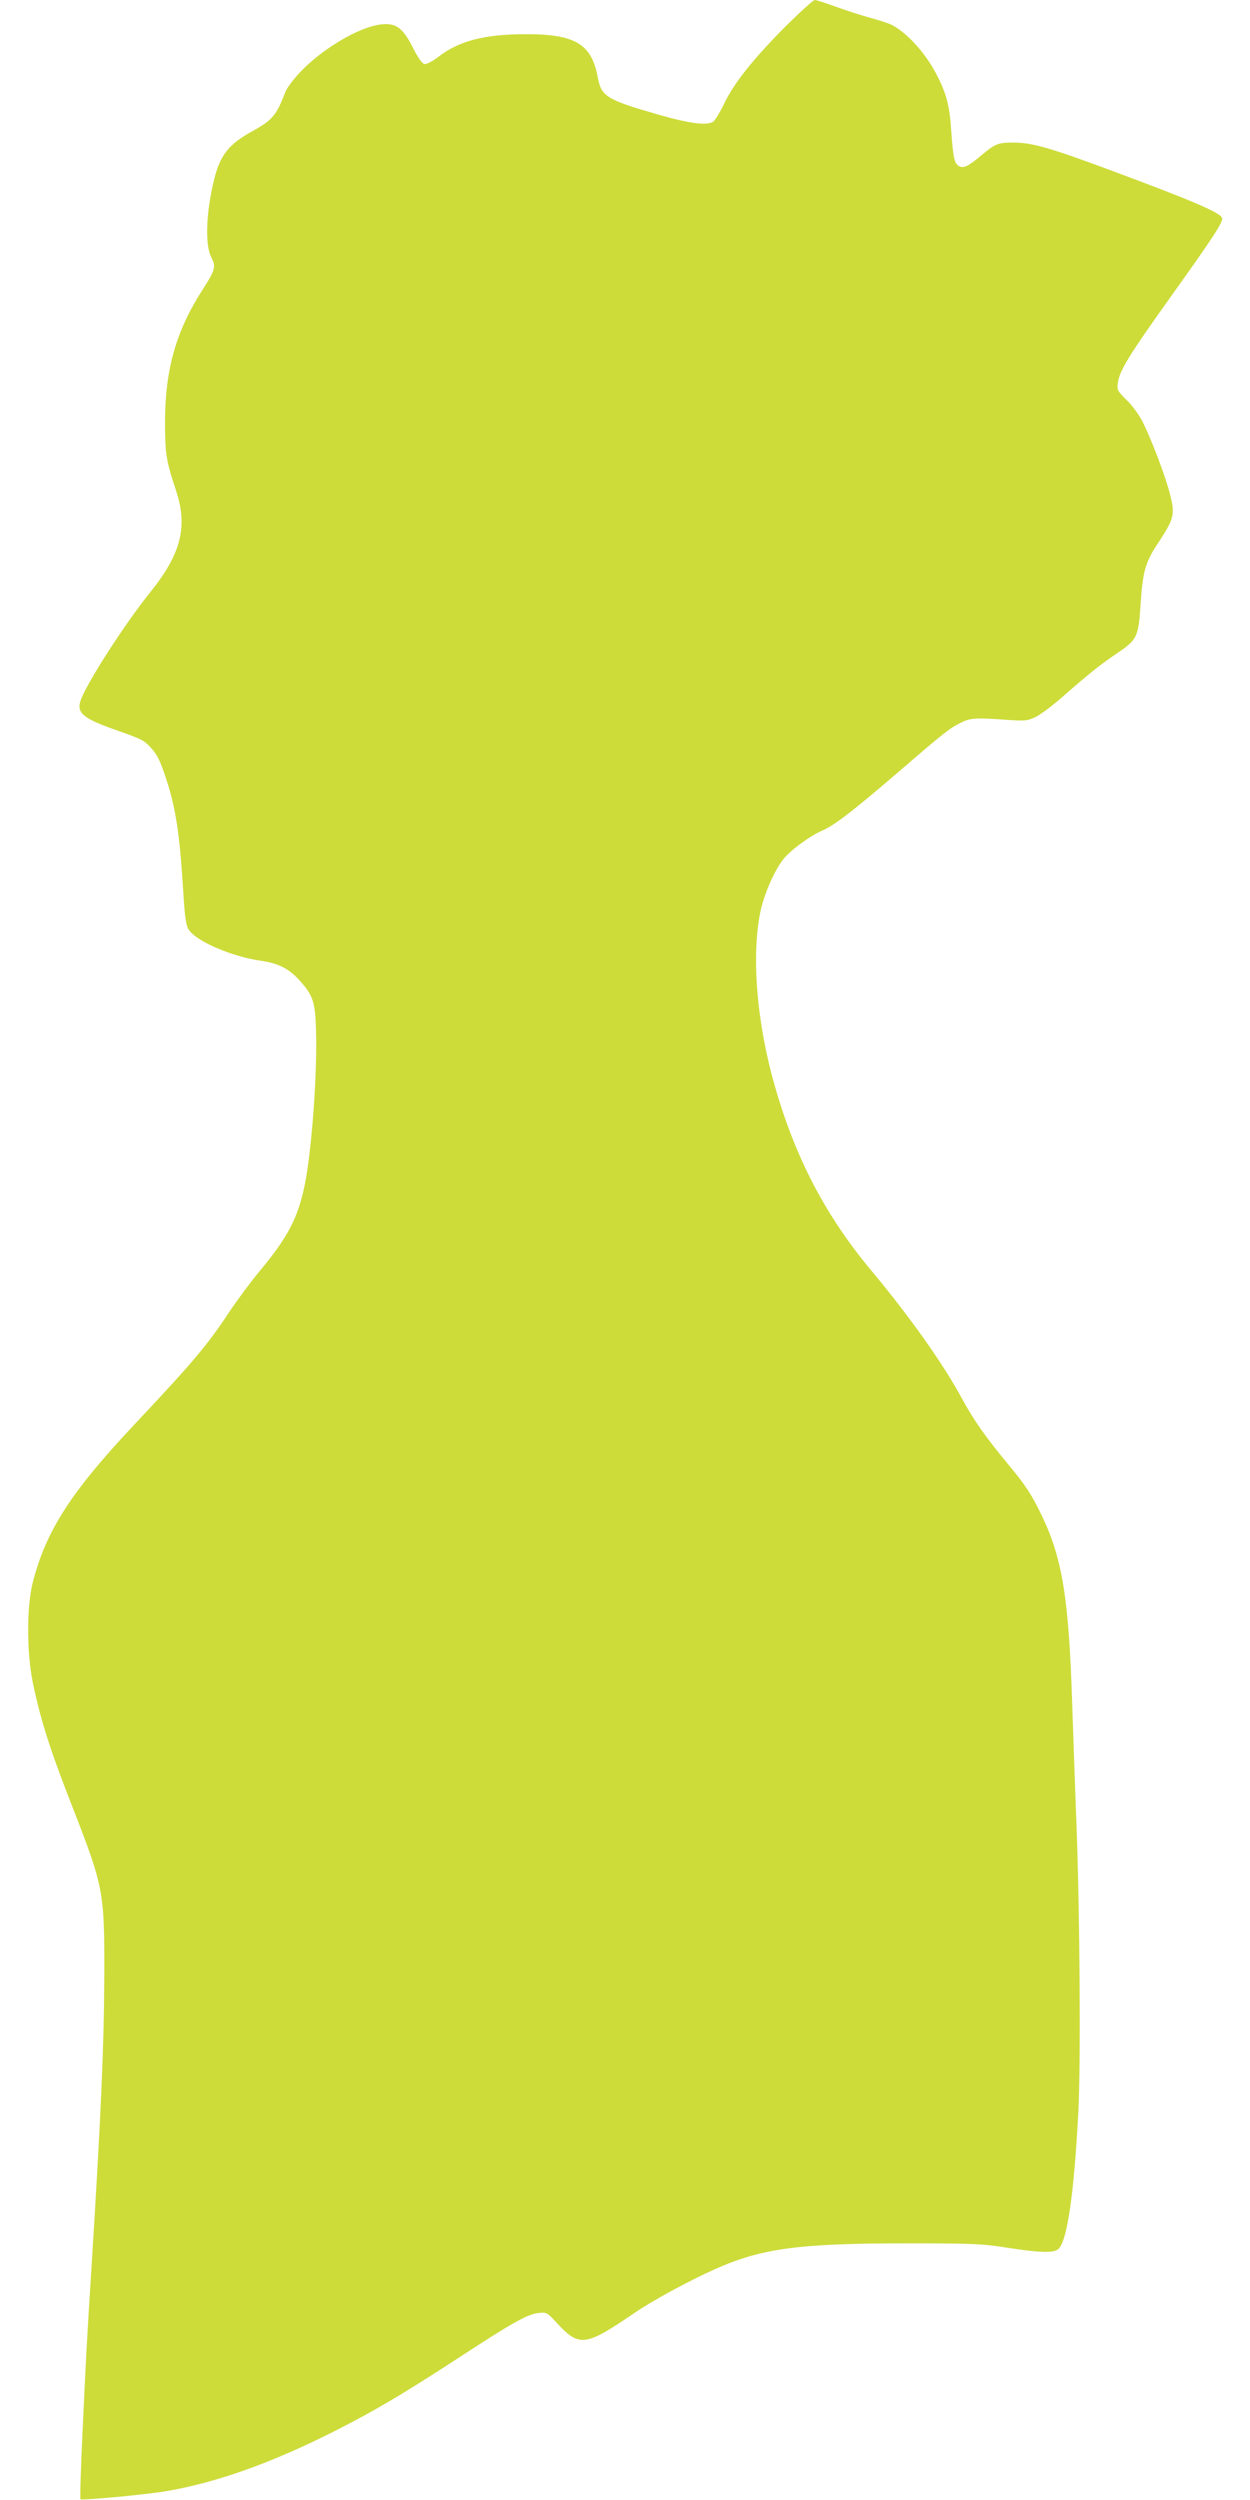 <?xml version="1.0" standalone="no"?>
<!DOCTYPE svg PUBLIC "-//W3C//DTD SVG 20010904//EN"
 "http://www.w3.org/TR/2001/REC-SVG-20010904/DTD/svg10.dtd">
<svg version="1.0" xmlns="http://www.w3.org/2000/svg"
 width="640pt" height="1280pt" viewBox="0 0 640 1280"
 preserveAspectRatio="xMidYMid meet">
<g transform="translate(0,1280) scale(0.1,-0.1)"
fill="#cddc39" stroke="none">
<path d="M4025 12668 c-167 -168 -265 -291 -315 -394 -21 -44 -47 -87 -56 -95
-29 -24 -120 -13 -286 35 -261 75 -289 92 -307 188 -31 172 -115 223 -366 223
-215 0 -345 -34 -452 -117 -29 -22 -60 -38 -70 -36 -11 2 -34 34 -58 82 -52
104 -88 130 -164 121 -111 -12 -300 -124 -414 -244 -35 -37 -69 -83 -76 -102
-45 -118 -66 -144 -166 -199 -124 -68 -168 -123 -199 -251 -41 -166 -47 -330
-15 -395 26 -50 21 -66 -43 -166 -135 -209 -192 -406 -193 -673 0 -169 5 -202
56 -356 62 -186 26 -326 -134 -524 -128 -159 -325 -465 -354 -551 -22 -64 12
-93 184 -153 128 -45 140 -51 174 -88 34 -36 50 -69 82 -168 48 -147 68 -283
86 -582 7 -114 13 -159 26 -181 35 -59 218 -139 370 -161 90 -13 144 -40 198
-100 70 -77 81 -111 85 -256 7 -222 -22 -618 -58 -793 -35 -168 -86 -266 -228
-437 -46 -55 -118 -152 -160 -215 -110 -167 -188 -259 -490 -580 -318 -339
-445 -536 -513 -797 -33 -125 -33 -360 -1 -518 41 -195 84 -332 203 -637 160
-410 164 -434 163 -858 -1 -359 -17 -723 -65 -1490 -25 -397 -29 -474 -45
-822 -10 -202 -15 -370 -12 -374 8 -7 330 23 438 41 254 43 533 142 850 301
210 106 358 193 645 380 275 180 355 225 410 231 44 5 45 5 100 -55 111 -119
143 -115 388 52 99 68 278 165 420 229 237 105 424 131 977 131 339 0 389 -2
515 -22 174 -27 246 -29 267 -4 44 49 77 286 99 695 13 250 8 1020 -10 1492
-6 149 -15 415 -21 591 -17 546 -50 753 -155 972 -52 109 -85 159 -175 267
-113 136 -176 226 -235 335 -98 181 -269 421 -464 655 -234 280 -389 577 -494
945 -94 329 -121 673 -72 900 20 88 71 205 116 261 37 47 137 120 204 149 58
25 154 99 395 306 221 191 252 215 308 243 49 25 76 27 228 16 103 -7 115 -6
156 14 24 11 87 58 139 104 143 125 190 162 275 220 107 72 113 85 124 254 11
170 24 216 95 321 76 117 82 138 56 239 -23 93 -93 277 -141 374 -18 35 -55
86 -83 112 -47 47 -49 50 -43 90 10 63 58 140 264 429 228 319 276 393 269
412 -11 28 -143 85 -562 241 -323 120 -411 145 -508 145 -77 0 -92 -6 -162
-65 -68 -57 -91 -68 -114 -56 -25 14 -31 41 -41 186 -8 123 -24 185 -73 280
-56 111 -152 217 -232 258 -16 8 -66 24 -110 36 -44 12 -122 37 -174 56 -52
19 -101 35 -109 35 -8 0 -74 -60 -147 -132z"/>
</g>
</svg>

